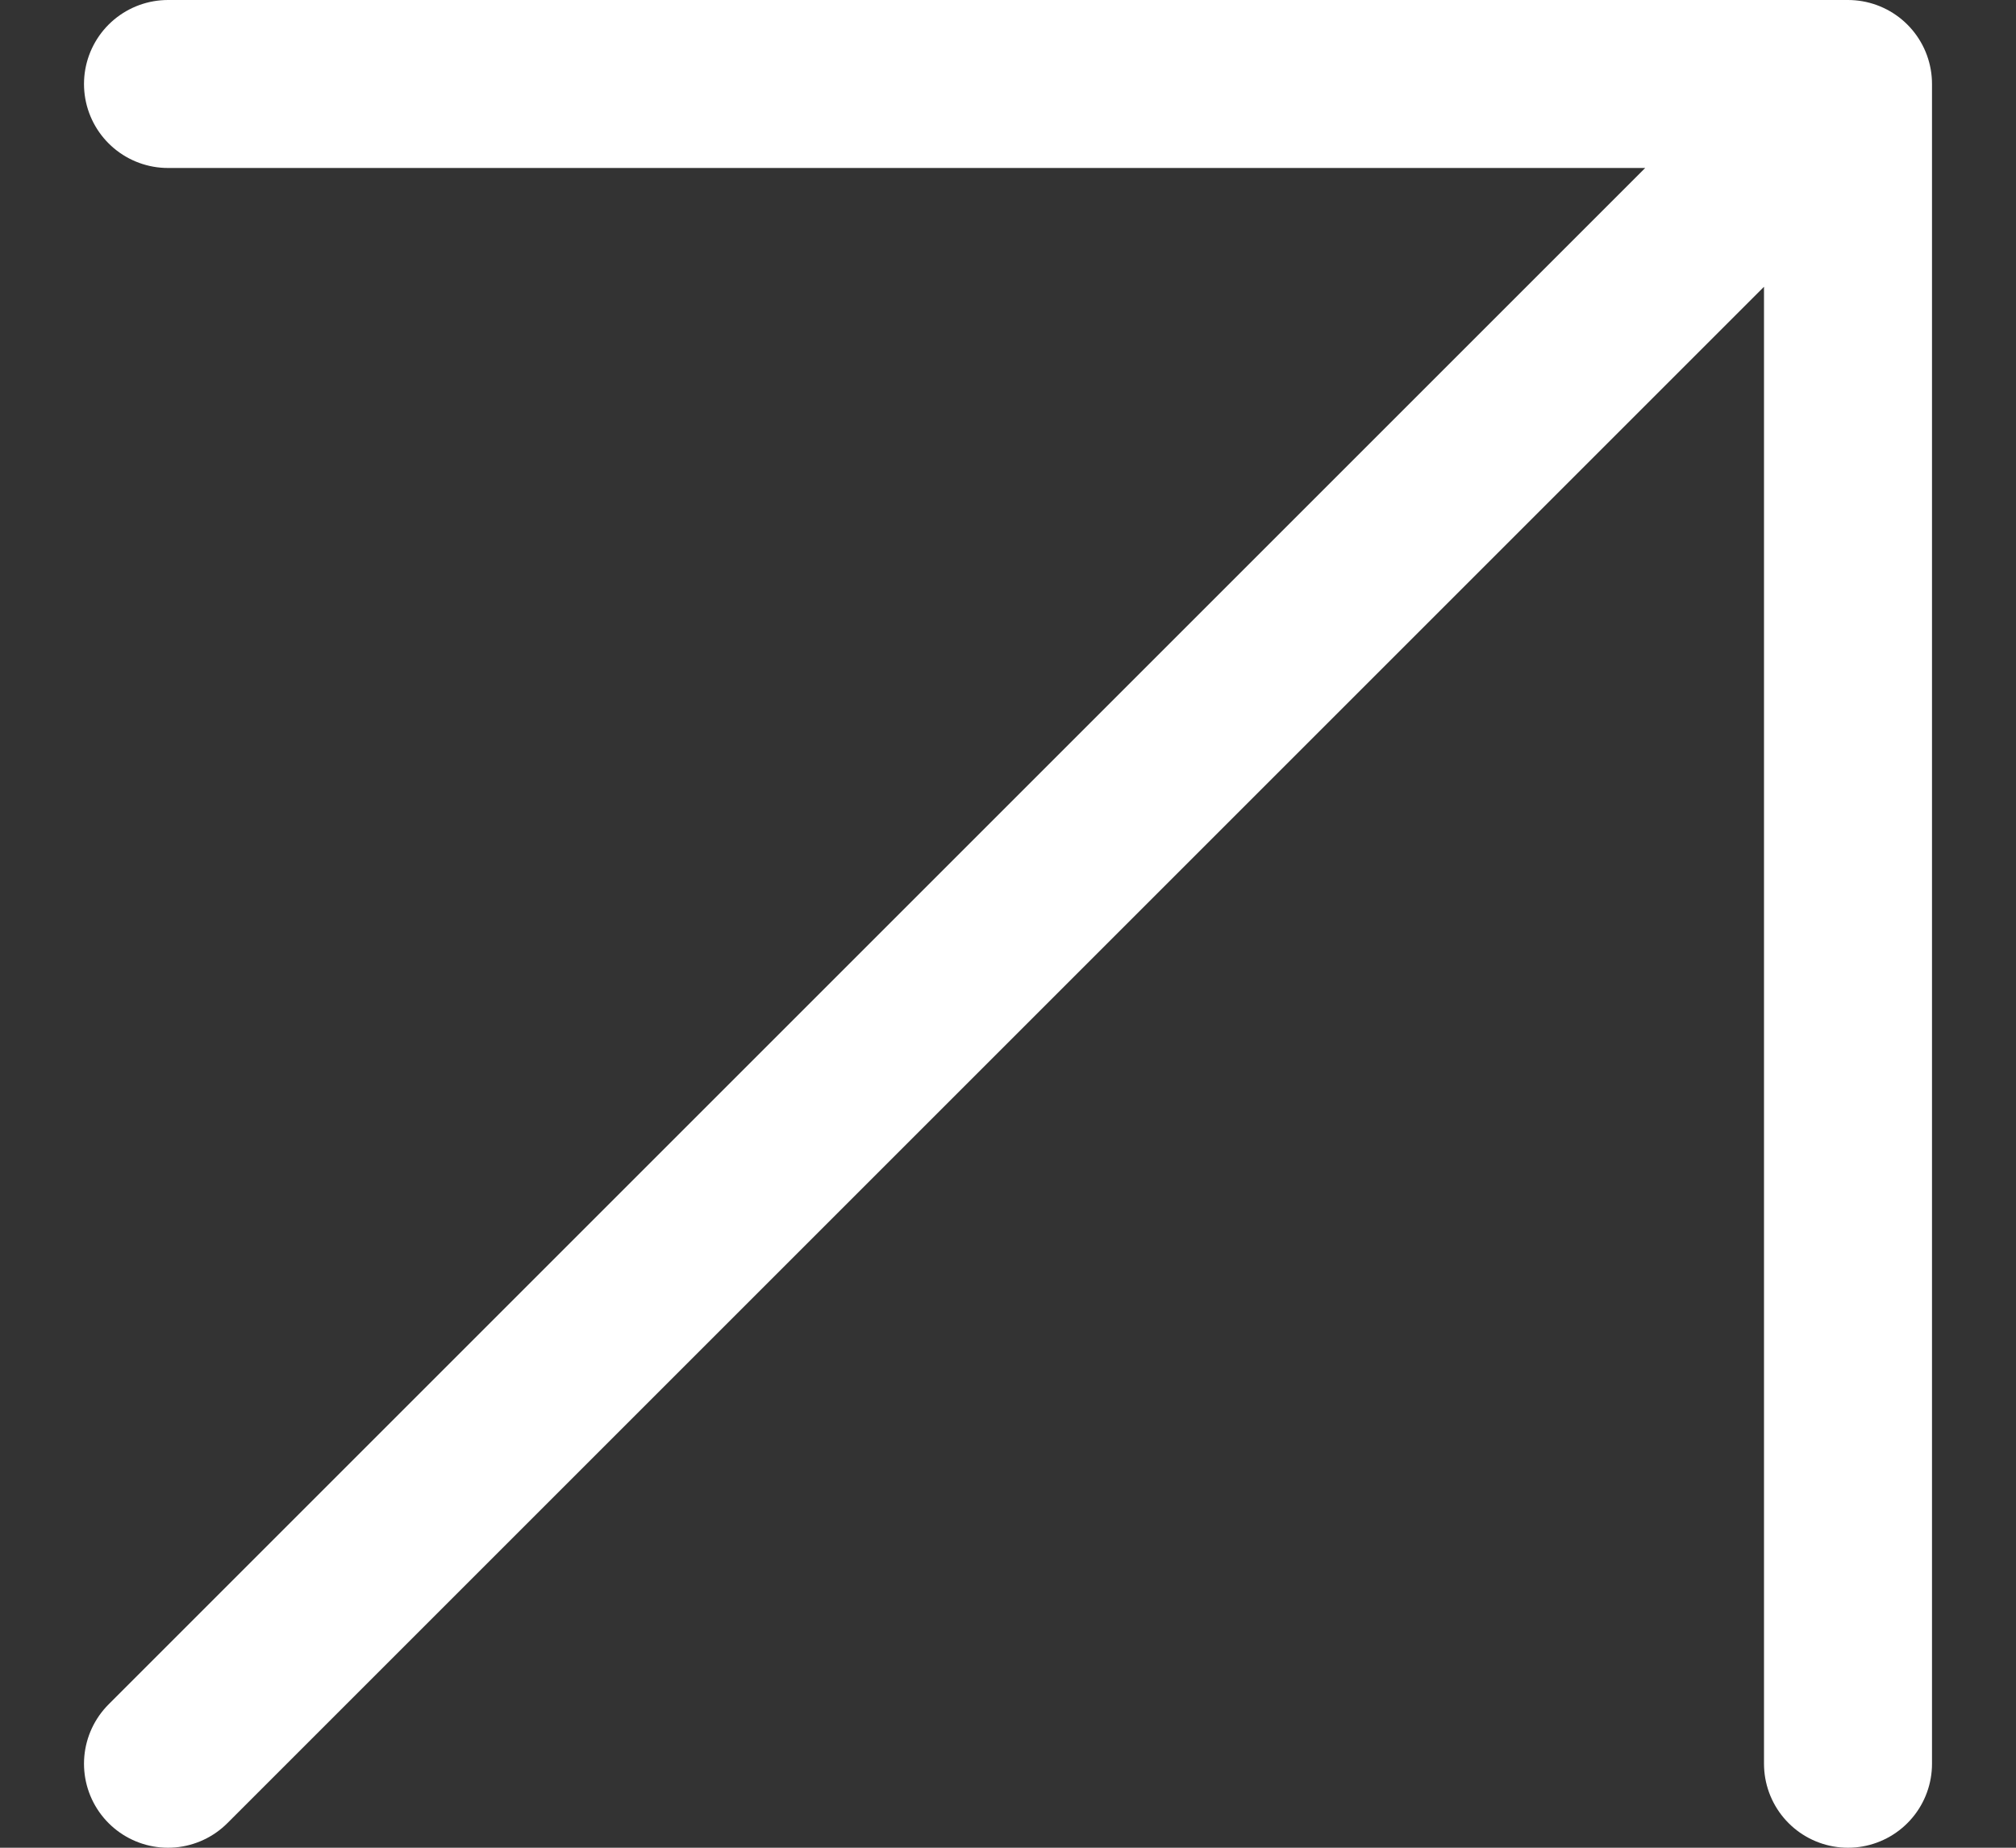 <?xml version="1.0" encoding="UTF-8"?> <svg xmlns="http://www.w3.org/2000/svg" width="12" height="11" viewBox="0 0 12 11" fill="none"><rect x="0" y="0" width="12" height="11" fill="#333333" stroke="none"/><path d="M1 10.5L11 0.5M11 0.5L1 0.5M11 0.5L11 10.5" stroke="white" stroke-linecap="round" stroke-linejoin="round"></path></svg> 